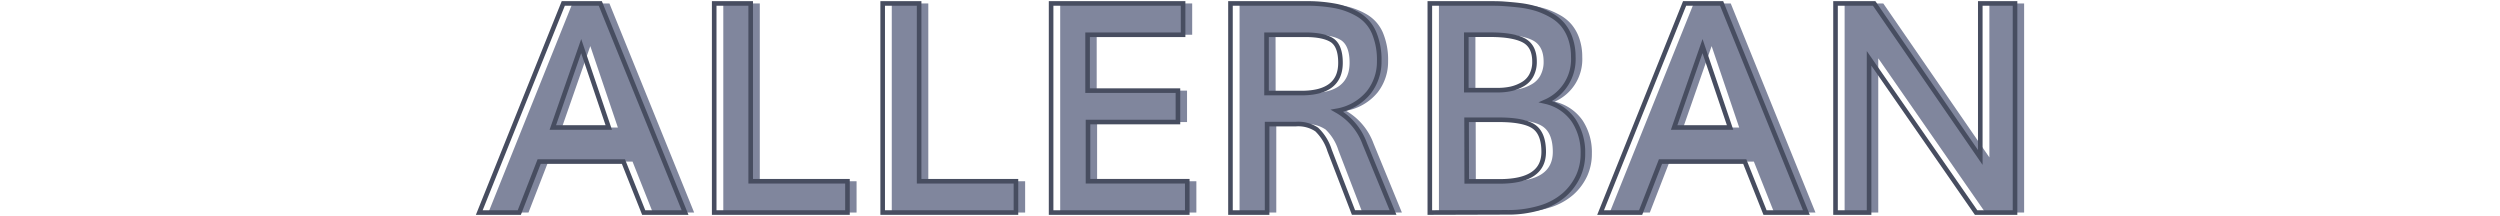 <svg id="Capa_1" data-name="Capa 1" xmlns="http://www.w3.org/2000/svg" viewBox="0 0 544 47"><defs><style>.cls-1{fill:#80869d;}.cls-2{fill:none;stroke:#474d60;stroke-miterlimit:10;}</style></defs><path class="cls-1" d="M106.27,46.25,124.55.75h8.06l18.44,45.5h-9l-4.41-11.09H119.3L115,46.25Zm16-18.5h12.18q-3.58-10.65-6-17.72Q126.4,15.94,122.27,27.75Z"/><path class="cls-1" d="M157.39,46.25V.75h7.94V39.44h21.06v6.81Z"/><path class="cls-1" d="M194.05,46.25V.75H202V39.44h21.07v6.81Z"/><path class="cls-1" d="M230.7,46.25V.75h28.72V7.56H238.64V19.72H258.3v6.84H238.73V39.44h21.6v6.81Z"/><path class="cls-1" d="M269.73,46.25V.75h16.41a33.09,33.09,0,0,1,6.49.56,15.57,15.57,0,0,1,4.95,1.92,8.47,8.47,0,0,1,3.34,3.88,15.16,15.16,0,0,1,1.13,6.2,10.81,10.81,0,0,1-2.28,6.8,11.47,11.47,0,0,1-6.88,4,13.59,13.59,0,0,1,6,7.13l6.16,15h-8.6l-5.21-13.53a10.68,10.68,0,0,0-2.79-4.53A7.23,7.23,0,0,0,284,27h-6.28V46.25Zm7.85-26h7.59q8.5,0,8.5-6.59,0-3.6-1.78-4.86C290.7,8,288.75,7.56,286,7.56h-8.44Z"/><path class="cls-1" d="M313.11,46.25V.75H325.7c1.32,0,2.49,0,3.53.08s2.24.17,3.58.34a21.35,21.35,0,0,1,3.55.75,17.24,17.24,0,0,1,3.09,1.36A9.14,9.14,0,0,1,342,5.36a9.56,9.56,0,0,1,1.66,3,12.2,12.2,0,0,1,.64,4.05,10.06,10.06,0,0,1-6,9.71,10.2,10.2,0,0,1,6.09,4.11,12.54,12.54,0,0,1,2,7.18,11.55,11.55,0,0,1-1,4.86,12.41,12.41,0,0,1-3,4.07,14,14,0,0,1-5.27,2.86,24.07,24.07,0,0,1-7.39,1Zm7.94-26.63h6.78a13.57,13.57,0,0,0,2.94-.29,9.06,9.06,0,0,0,2.54-1,4.81,4.81,0,0,0,1.89-1.93,6.16,6.16,0,0,0,.69-3q0-3.37-2.34-4.61c-1.57-.83-4-1.24-7.38-1.24h-5.12Zm.09,19.85h7.16q9.58,0,9.59-6.41c0-2.66-.71-4.5-2.14-5.5s-4-1.5-7.64-1.5h-7Z"/><path class="cls-1" d="M350.27,46.25,368.55.75h8.06l18.44,45.5h-9l-4.41-11.09H363.3L359,46.25Zm16-18.5h12.18q-3.58-10.65-6-17.72Q370.4,15.94,366.27,27.75Z"/><path class="cls-1" d="M401.39,46.25V.75h8.41q21.69,31.44,23.09,33.5V.75h7.56v45.5H432q-21-30.29-23.29-33.56V46.25Z"/><path class="cls-2" d="M104.29,46.25,122.57.75h8.06l18.44,45.5h-9l-4.41-11.09H117.32L113,46.25Zm16-18.5h12.18q-3.58-10.65-6-17.72Q124.42,15.94,120.29,27.75Z"/><path class="cls-2" d="M155.41,46.25V.75h7.94V39.44h21.06v6.81Z"/><path class="cls-2" d="M192.07,46.25V.75H200V39.44h21.07v6.81Z"/><path class="cls-2" d="M228.72,46.25V.75h28.72V7.56H236.66V19.72h19.66v6.84H236.75V39.44h21.6v6.81Z"/><path class="cls-2" d="M267.75,46.25V.75h16.41a33.09,33.09,0,0,1,6.49.56,15.57,15.57,0,0,1,5,1.92,8.47,8.47,0,0,1,3.34,3.88,15.16,15.16,0,0,1,1.13,6.2,10.81,10.81,0,0,1-2.28,6.8,11.47,11.47,0,0,1-6.88,4,13.59,13.59,0,0,1,6,7.13l6.16,15h-8.6l-5.21-13.53a10.68,10.68,0,0,0-2.79-4.53A7.23,7.23,0,0,0,282,27h-6.28V46.25Zm7.85-26h7.59q8.51,0,8.5-6.59,0-3.6-1.78-4.86C288.72,8,286.77,7.56,284,7.56H275.6Z"/><path class="cls-2" d="M311.13,46.25V.75h12.59c1.32,0,2.49,0,3.53.08s2.24.17,3.58.34a21.35,21.35,0,0,1,3.55.75,17.24,17.24,0,0,1,3.09,1.36,9.14,9.14,0,0,1,2.58,2.08,9.56,9.56,0,0,1,1.66,3,12.2,12.2,0,0,1,.64,4.05,10.06,10.06,0,0,1-6,9.71,10.2,10.2,0,0,1,6.09,4.11,12.54,12.54,0,0,1,2,7.18,11.55,11.55,0,0,1-1,4.86,12.41,12.41,0,0,1-3,4.07,14,14,0,0,1-5.27,2.86,24.07,24.07,0,0,1-7.39,1Zm7.94-26.63h6.78a13.57,13.57,0,0,0,2.94-.29,9.06,9.06,0,0,0,2.54-1,4.81,4.81,0,0,0,1.89-1.93,6.16,6.16,0,0,0,.69-3q0-3.37-2.34-4.61c-1.57-.83-4-1.24-7.38-1.24h-5.12Zm.09,19.85h7.16q9.58,0,9.59-6.41c0-2.66-.71-4.5-2.14-5.5s-4-1.5-7.64-1.5h-7Z"/><path class="cls-2" d="M348.29,46.25,366.57.75h8.06l18.44,45.5h-9l-4.41-11.09H361.32L357,46.25Zm16-18.5h12.18q-3.59-10.65-6-17.72Q368.42,15.94,364.29,27.75Z"/><path class="cls-2" d="M399.41,46.25V.75h8.41q21.69,31.44,23.09,33.5V.75h7.56v45.5H430q-21-30.29-23.29-33.56V46.25Z"/></svg>
